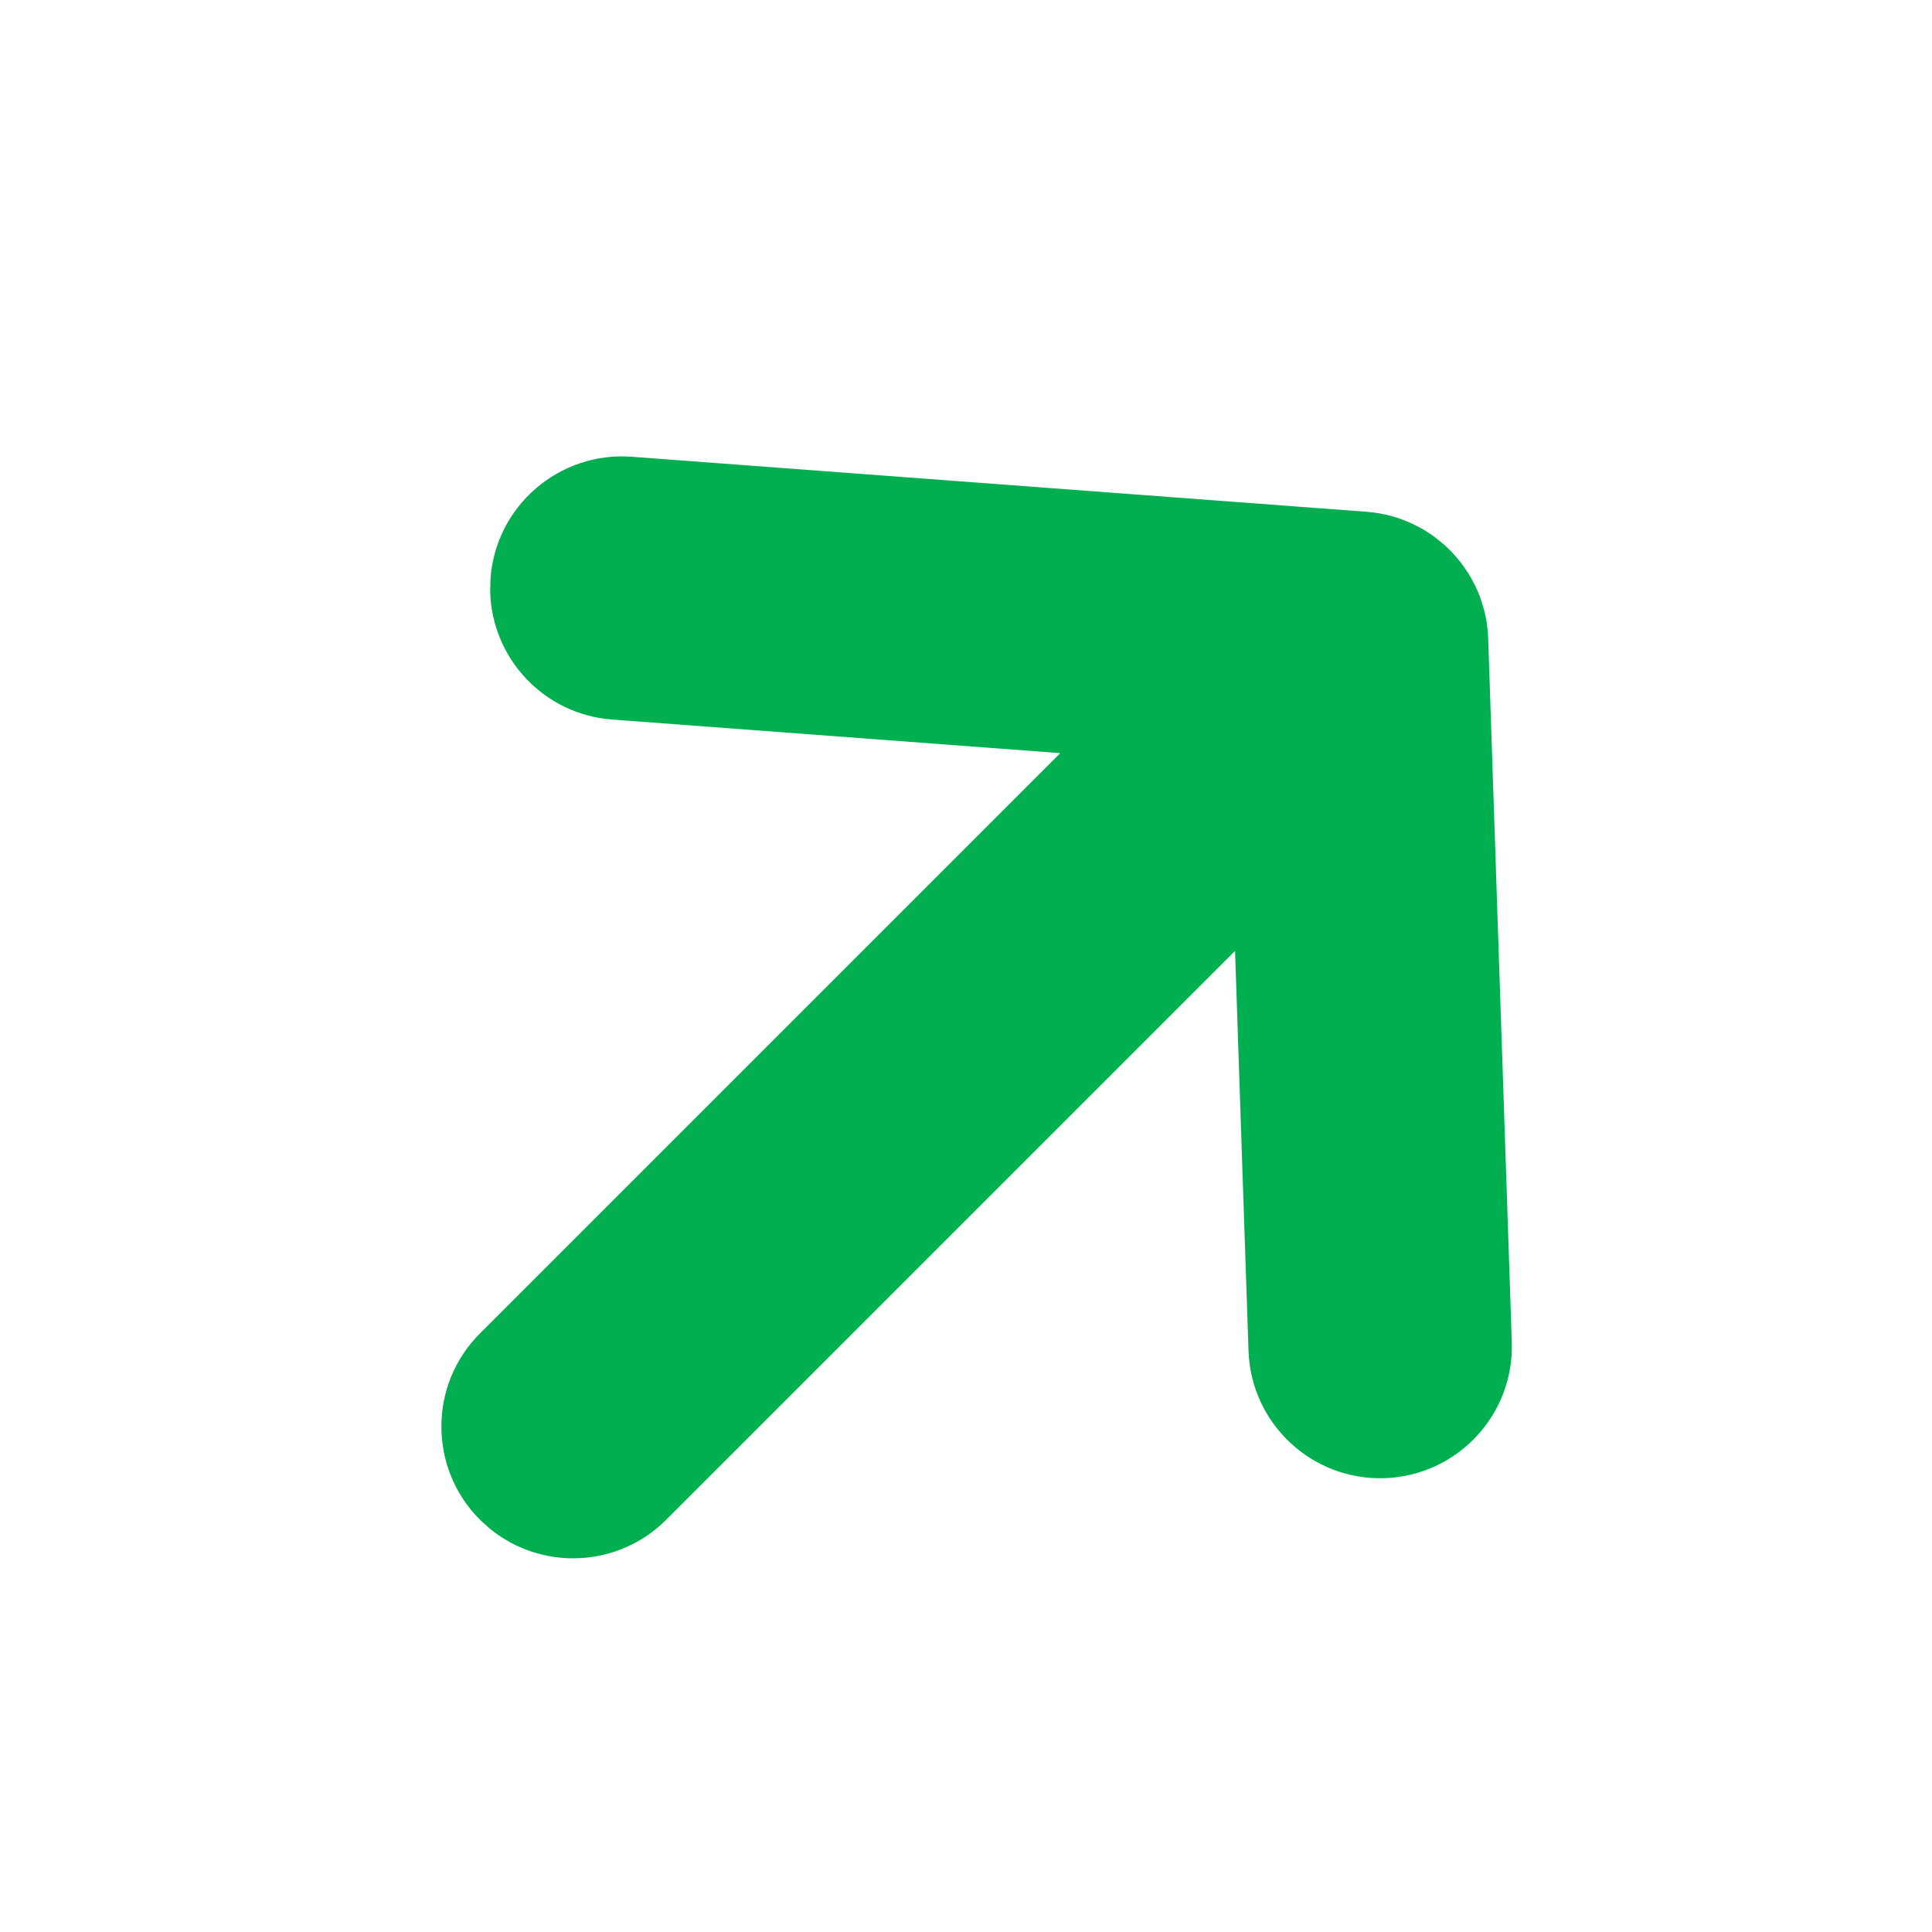 <?xml version="1.0" encoding="UTF-8"?>
<svg width="22px" height="22px" viewBox="0 0 22 22" version="1.1" xmlns="http://www.w3.org/2000/svg" xmlns:xlink="http://www.w3.org/1999/xlink">
    <!-- Generator: Sketch 59.1 (86144) - https://sketch.com -->
    <title>箭头</title>
    <desc>Created with Sketch.</desc>
    <g id="页面-1" stroke="none" stroke-width="1" fill="none" fill-rule="evenodd">
        <g id="车讯达落地页" transform="translate(-1200, -2933)" fill="#01AF50" fill-rule="nonzero">
            <g id="编组-8" transform="translate(1062, 2685)">
                <g id="申请体验/按钮" transform="translate(0, 236)">
                    <g id="编组备份" transform="translate(137, 12)">
                        <path d="M19.212,12.883 L13.739,18.736 C13.174,19.341 12.224,19.373 11.619,18.808 C11.014,18.242 10.982,17.293 11.548,16.687 L11.548,16.687 L14.66,13.358 L5.5,13.358 C4.72,13.358 4.08,12.764 4.007,12.003 L4,11.858 C4,11.03 4.672,10.358 5.5,10.358 L5.5,10.358 L14.845,10.358 L11.507,6.479 C11,5.89 11.031,5.021 11.554,4.469 L11.665,4.363 C12.293,3.823 13.24,3.894 13.781,4.521 L13.781,4.521 L19.254,10.88 C19.26,10.887 19.266,10.895 19.272,10.902 C19.294,10.928 19.315,10.956 19.336,10.984 C19.344,10.996 19.353,11.009 19.361,11.021 C19.379,11.047 19.396,11.074 19.412,11.101 C19.421,11.117 19.43,11.133 19.439,11.149 C19.451,11.172 19.463,11.195 19.474,11.219 C19.484,11.242 19.494,11.264 19.504,11.287 C19.511,11.304 19.518,11.321 19.524,11.339 C19.534,11.367 19.544,11.395 19.552,11.423 C19.557,11.438 19.561,11.454 19.566,11.469 C19.573,11.499 19.58,11.529 19.587,11.559 C19.59,11.576 19.594,11.594 19.597,11.612 C19.601,11.642 19.605,11.671 19.608,11.701 C19.614,11.752 19.617,11.805 19.617,11.858 L19.613,11.748 C19.615,11.781 19.616,11.814 19.617,11.847 L19.617,11.858 C19.617,11.869 19.617,11.879 19.616,11.89 C19.616,11.923 19.614,11.956 19.611,11.989 C19.609,12.008 19.607,12.027 19.605,12.046 C19.602,12.071 19.598,12.097 19.593,12.122 C19.589,12.147 19.584,12.171 19.579,12.195 C19.573,12.218 19.568,12.24 19.561,12.263 C19.554,12.288 19.547,12.312 19.539,12.336 C19.532,12.356 19.525,12.375 19.518,12.395 C19.508,12.42 19.498,12.446 19.487,12.47 C19.478,12.489 19.47,12.507 19.46,12.526 C19.398,12.652 19.318,12.767 19.224,12.87 L19.212,12.883 Z" id="形状结合" transform="translate(11.808, 11.606) rotate(-45) translate(-11.808, -11.606) "></path>
                    </g>
                </g>
            </g>
        </g>
    </g>
</svg>
